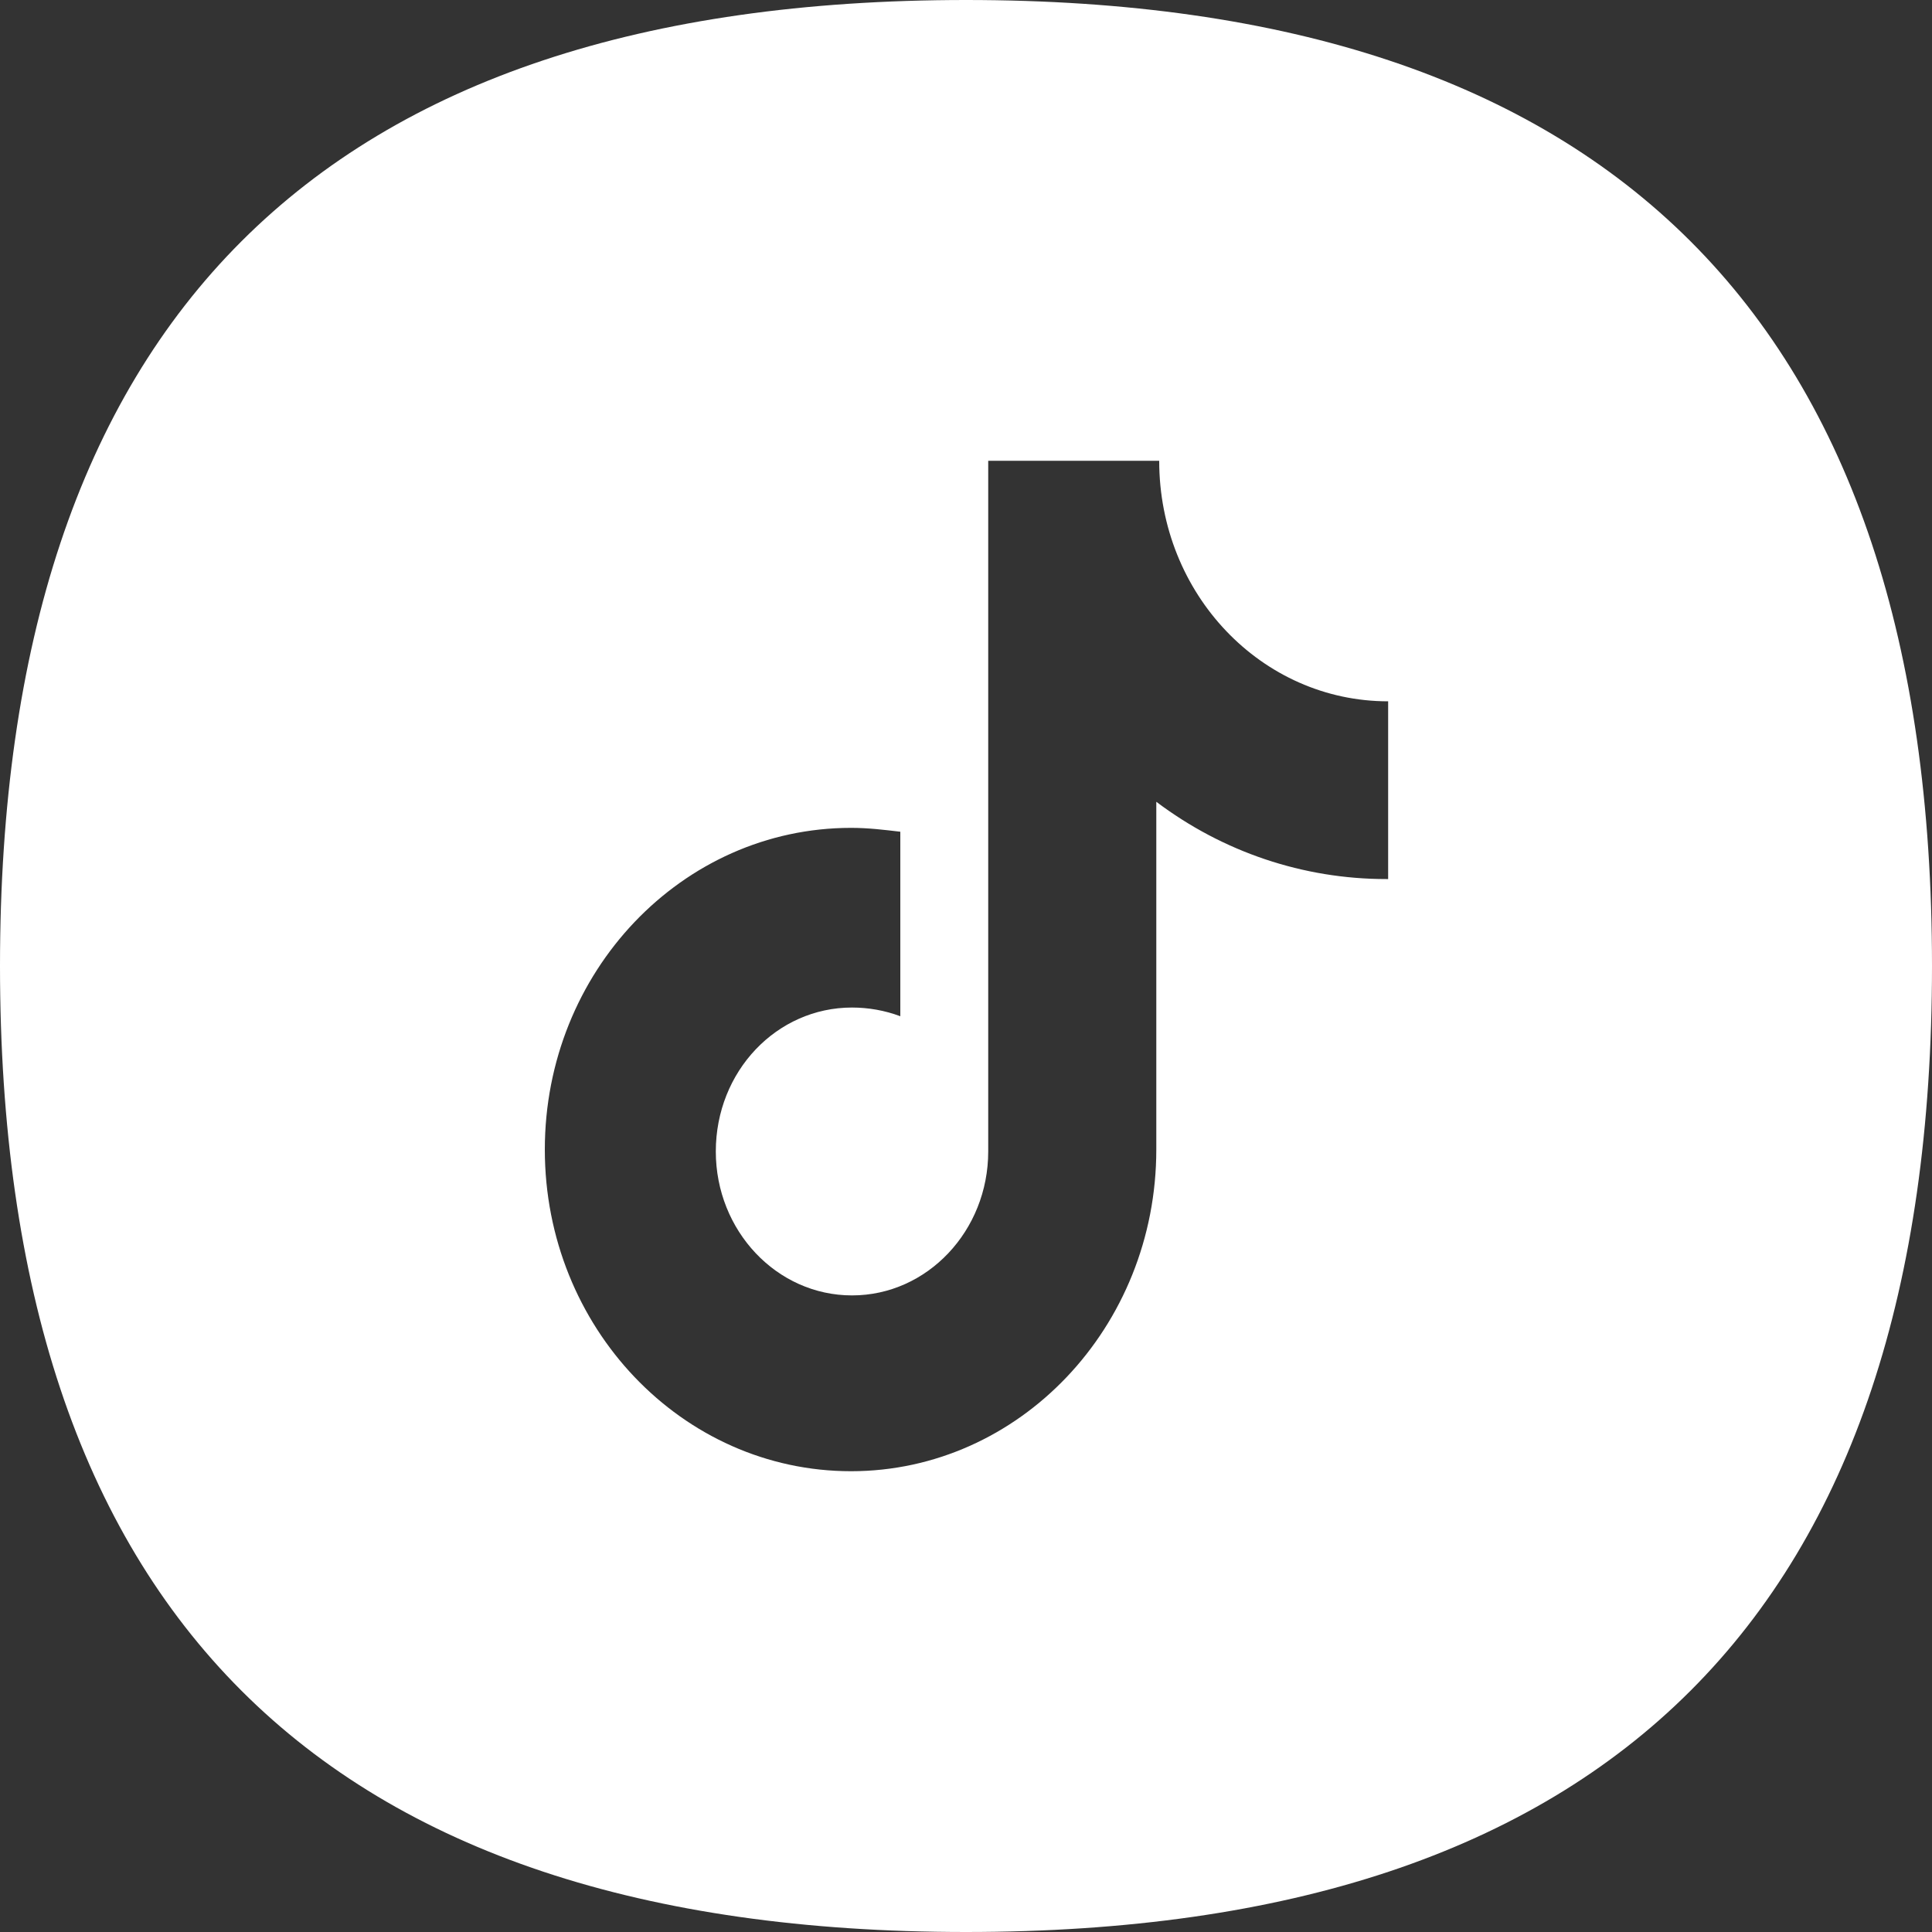 <svg xmlns="http://www.w3.org/2000/svg" xmlns:xlink="http://www.w3.org/1999/xlink" fill="none" version="1.1" width="32" height="32" viewBox="0 0 32 32"><rect x="0" y="0" width="32" height="32" fill="#333333" stroke="none"/><g><path d="M16,0C5.328,0,0,5.328,0,16C0,26.672,5.328,32,16,32C26.672,32,32,26.672,32,16C32,5.328,26.672,0,16,0ZM22.976,14.56L22.96,14.56C21.584,14.56,20.256,14.112,19.152,13.28L19.152,19.04C19.152,21.984,16.88,24.368,14.096,24.368C11.296,24.368,9.024,21.984,9.024,19.04C9.024,16.096,11.296,13.712,14.096,13.712C14.384,13.712,14.64,13.744,14.912,13.776L14.912,16.832C14.656,16.736,14.384,16.688,14.112,16.688C12.864,16.688,11.856,17.744,11.856,19.072C11.856,20.384,12.864,21.456,14.112,21.456C15.36,21.456,16.368,20.384,16.368,19.072L16.368,7.632L19.2,7.632C19.2,9.84,20.896,11.616,22.992,11.616L22.992,14.56L22.976,14.56Z" fill="#FFFFFF" fill-opacity="1"/></g></svg>